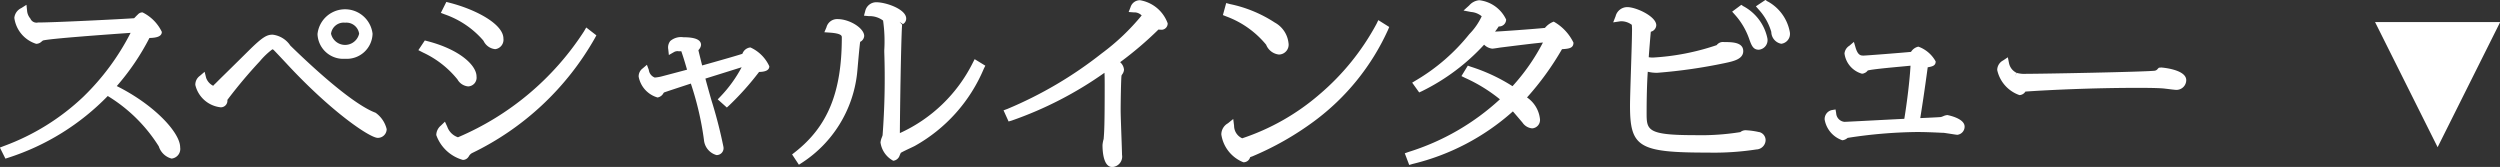 <svg id="グループ_24" data-name="グループ 24" xmlns="http://www.w3.org/2000/svg" width="163.813" height="10.938" viewBox="0 0 163.813 10.938">
  <rect x="0" y="0" width="163.813" height="10.938" fill="#333333" stroke="none"/>
  <defs>
    <style>
      .cls-1 {
        fill: #fff;
        fill-rule: evenodd;
      }
    </style>
  </defs>
  <path id="シェイプ_63" data-name="シェイプ 63" class="cls-1" d="M647.027,118.171a15.717,15.717,0,0,0,2.14-3.151c0.439-.011.812-0.084,0.812-0.4a2.75,2.75,0,0,0-1.264-1.277,0.393,0.393,0,0,0-.306.137c-0.028.024-.1,0.094-0.166,0.165l-0.079.08c-0.9.063-5.238,0.28-6.3,0.28a0.434,0.434,0,0,1-.5-0.26,0.887,0.887,0,0,1-.213-0.5l-0.042-.4-0.341.217a0.792,0.792,0,0,0-.454.641,2.071,2.071,0,0,0,1.433,1.7,0.516,0.516,0,0,0,.342-0.138,1.081,1.081,0,0,1,.1-0.08c0.44-.124,4.145-0.388,5.375-0.476l0.369-.026a15.892,15.892,0,0,1-3.1,4.19,15.113,15.113,0,0,1-5.208,3.228l-0.257.1,0.362,0.725,0.2-.065a15.856,15.856,0,0,0,6.506-4.039,10.193,10.193,0,0,1,3.344,3.3,1.2,1.2,0,0,0,.838.8,0.636,0.636,0,0,0,.562-0.736C651.187,121.232,649.494,119.4,647.027,118.171Zm16.958,1.748c-1.109-.41-3.086-1.968-5.585-4.4a1.623,1.623,0,0,0-1.158-.716c-0.384,0-.666.152-1.58,1.056-0.84.832-1.258,1.241-1.541,1.519-0.248.243-.394,0.387-0.626,0.62a1.285,1.285,0,0,0-.15.154,0.929,0.929,0,0,1-.462-0.517l-0.1-.4-0.309.264a0.709,0.709,0,0,0-.3.6,1.914,1.914,0,0,0,1.667,1.464,0.433,0.433,0,0,0,.433-0.487,32.045,32.045,0,0,1,2.129-2.533,4.88,4.88,0,0,1,.818-0.78,0.165,0.165,0,0,1,.09.046c0.065,0.061.835,0.879,0.936,0.991,2.92,3.128,5.378,4.764,5.877,4.764a0.576,0.576,0,0,0,.588-0.572A1.852,1.852,0,0,0,663.985,119.919Zm-10.643-1.762h0l0,0.25v-0.25Zm8.645-1.775a1.687,1.687,0,0,0,1.8-1.643,1.815,1.815,0,0,0-3.607.023A1.685,1.685,0,0,0,661.987,116.382Zm0-2.364a0.843,0.843,0,0,1,.92.721,0.944,0.944,0,0,1-1.841,0A0.836,0.836,0,0,1,661.987,114.018Zm15.656,0.564a18.4,18.4,0,0,1-8.26,6.944,1.12,1.12,0,0,1-.7-0.691l-0.153-.332-0.268.259a0.822,0.822,0,0,0-.3.617,2.588,2.588,0,0,0,1.745,1.631,0.441,0.441,0,0,0,.352-0.183l0.037-.051a0.51,0.51,0,0,1,.209-0.214,18.464,18.464,0,0,0,8.048-7.53l0.1-.185-0.665-.515Zm-8.336,3.1,0.044,0.054a0.892,0.892,0,0,0,.7.457,0.574,0.574,0,0,0,.549-0.647c0-.738-1.105-1.772-3.217-2.319l-0.172-.045-0.423.635,0.321,0.164A6.327,6.327,0,0,1,669.307,117.682Zm1.713-2.523,0.043,0.057a0.946,0.946,0,0,0,.764.536,0.621,0.621,0,0,0,.535-0.693c0-.943-1.781-1.9-3.541-2.351l-0.2-.051-0.359.718,0.261,0.1A5.891,5.891,0,0,1,671.02,115.159Zm17.525,0.48a0.621,0.621,0,0,0-.524.417c-0.341.114-1.25,0.372-1.927,0.564l-0.711.2c-0.087-.346-0.21-0.846-0.245-0.995,0.011-.015.023-0.031,0.035-0.049a0.525,0.525,0,0,0,.138-0.3c0-.34-0.38-0.505-1.161-0.505a1.081,1.081,0,0,0-.853.245,0.674,0.674,0,0,0-.135.541l0.041,0.379,0.331-.19a0.459,0.459,0,0,1,.318-0.055,0.908,0.908,0,0,0,.159-0.006,0.333,0.333,0,0,1,.033.082c0.134,0.386.275,0.872,0.35,1.13l-0.919.244-0.717.189a2.54,2.54,0,0,1-.48.082,0.61,0.61,0,0,1-.389-0.5l-0.125-.336-0.273.234a0.646,0.646,0,0,0-.268.542,1.752,1.752,0,0,0,1.238,1.367,0.543,0.543,0,0,0,.388-0.286l0.031-.04c0.191-.07.923-0.31,1.376-0.459l0.387-.127a19.935,19.935,0,0,1,.858,3.685,1.134,1.134,0,0,0,.821,1,0.452,0.452,0,0,0,.457-0.537,30.441,30.441,0,0,0-.81-3.129c-0.152-.541-0.289-1.03-0.373-1.345l1.243-.389,1.133-.355a8.611,8.611,0,0,1-1.388,1.918l-0.181.187,0.6,0.535,0.167-.154a18.622,18.622,0,0,0,1.943-2.177c0.277-.007.672-0.052,0.672-0.371A2.484,2.484,0,0,0,688.545,115.639Zm5.708-1.857a0.72,0.72,0,0,0-.724.538l-0.138.324,0.35,0.024c0.794,0.056.794,0.218,0.794,0.314,0,3.588-.92,5.838-3.076,7.525l-0.182.142,0.446,0.676,0.208-.134a8.033,8.033,0,0,0,3.6-5.805c0.012-.1.033-0.331,0.056-0.6,0.04-.453.111-1.257,0.15-1.512a0.466,0.466,0,0,0,.265-0.385C696,114.379,695.052,113.782,694.253,113.782Zm8.861,2.87a9.92,9.92,0,0,1-4.775,4.6c0.01-1.588.069-5.711,0.14-7.015,0.007-.1.011-0.094,0.008-0.088l-0.165-.186h0l0.217,0.148a0.409,0.409,0,0,0,.215-0.366c0-.605-1.311-1.067-1.966-1.067a0.742,0.742,0,0,0-.719.58l-0.083.3,0.314,0.03a1.481,1.481,0,0,1,.939.289,9.629,9.629,0,0,1,.078,1.945v0.111a50.187,50.187,0,0,1-.11,5.459c-0.006.024-.023,0.071-0.042,0.124a1.169,1.169,0,0,0-.095.349,1.607,1.607,0,0,0,.836,1.2,0.5,0.5,0,0,0,.409-0.32,2.144,2.144,0,0,1,.087-0.2c0.11-.07.455-0.232,0.627-0.313,0.13-.061.238-0.112,0.286-0.138a10.412,10.412,0,0,0,4.524-5.059l0.1-.2-0.7-.428Zm10.963-4.106a0.64,0.64,0,0,0-.623.456l-0.124.315,0.337,0.026a0.672,0.672,0,0,1,.516.2,14.593,14.593,0,0,1-2.613,2.483,26.427,26.427,0,0,1-6.185,3.642l-0.253.093,0.331,0.73,0.208-.061a24.384,24.384,0,0,0,6.074-3.129c0.01,0.152.015,0.388,0.015,0.789,0,2.688-.029,3.068-0.068,3.548a2.051,2.051,0,0,0-.075.395c0,0.434.063,1.443,0.64,1.443a0.686,0.686,0,0,0,.639-0.8c0-.11-0.016-0.572-0.035-1.1-0.025-.707-0.055-1.537-0.055-1.8,0-.495.024-2.139,0.059-2.3,0.008-.016.022-0.037,0.036-0.063a0.591,0.591,0,0,0,.125-0.307,0.73,0.73,0,0,0-.254-0.5,23.434,23.434,0,0,0,2.512-2.14,0.8,0.8,0,0,0,.119.009,0.409,0.409,0,0,0,.484-0.416A2.341,2.341,0,0,0,714.077,112.546Zm8.262,2.915a1.02,1.02,0,0,0,.838.644,0.646,0.646,0,0,0,.627-0.758,1.742,1.742,0,0,0-.9-1.339,8.5,8.5,0,0,0-2.941-1.211l-0.241-.067-0.216.789,0.206,0.083A6.124,6.124,0,0,1,722.339,115.461Zm7.229-1.359a15.986,15.986,0,0,1-3.732,4.612,14.969,14.969,0,0,1-5.065,2.879,0.9,0.9,0,0,1-.532-0.82l-0.056-.445-0.349.282a0.837,0.837,0,0,0-.431.736,2.325,2.325,0,0,0,1.447,1.819,0.448,0.448,0,0,0,.436-0.318l0.009-.017a0.891,0.891,0,0,1,.126-0.047,19.5,19.5,0,0,0,4.06-2.306,15.3,15.3,0,0,0,4.842-5.983l0.082-.195-0.715-.449Zm11.614-.154a1.369,1.369,0,0,0-.574.411c-0.585.064-3.013,0.24-3.27,0.242,0.1-.126.17-0.23,0.24-0.337a0.456,0.456,0,0,0,.487-0.452,2.226,2.226,0,0,0-1.758-1.266,0.984,0.984,0,0,0-.662.34l-0.372.335,0.492,0.095a1.246,1.246,0,0,1,.7.281,4.181,4.181,0,0,1-.811,1.168,12.769,12.769,0,0,1-3.515,3.042l-0.231.14,0.459,0.641,0.188-.086a13.726,13.726,0,0,0,4.067-3.044,0.889,0.889,0,0,0,.534.261c0.056,0,.251-0.029.409-0.054,0.073-.012.136-0.021,0.169-0.025,1.613-.2,2.025-0.252,2.742-0.323a13.322,13.322,0,0,1-1.994,2.861,11.605,11.605,0,0,0-2.735-1.276l-0.192-.071-0.419.686,0.246,0.121a10.334,10.334,0,0,1,2.275,1.4,15.7,15.7,0,0,1-5.993,3.452l-0.24.086,0.29,0.764,0.222-.066a15.2,15.2,0,0,0,6.571-3.444c0.2,0.227.5,0.583,0.631,0.737a0.856,0.856,0,0,0,.632.375,0.549,0.549,0,0,0,.51-0.626,1.965,1.965,0,0,0-.847-1.4,18.689,18.689,0,0,0,2.292-3.162c0.455-.029.752-0.063,0.752-0.429A3.153,3.153,0,0,0,741.182,113.948Zm12.44-1-0.148-.1-0.6.447,0.18,0.2a4.653,4.653,0,0,1,.927,1.56c0.157,0.442.26,0.734,0.638,0.734a0.63,0.63,0,0,0,.562-0.759A3.1,3.1,0,0,0,753.622,112.944Zm1.019,8.239a4.916,4.916,0,0,0-.836-0.12,0.535,0.535,0,0,0-.392.12,16.366,16.366,0,0,1-3,.2c-3.143,0-3.143-.344-3.143-1.484,0-.861.023-1.954,0.076-2.671a2.49,2.49,0,0,0,.623.069,34.4,34.4,0,0,0,4.42-.635c0.568-.12,1.212-0.257,1.212-0.785,0-.593-0.753-0.593-1.251-0.593a0.509,0.509,0,0,0-.488.2,15.716,15.716,0,0,1-4.153.813,1.513,1.513,0,0,1-.3-0.021c0.033-.468.1-1.3,0.136-1.67a0.462,0.462,0,0,0,.358-0.423c0-.581-1.318-1.19-1.9-1.19a0.79,0.79,0,0,0-.766.6l-0.158.4,0.428-.064a0.621,0.621,0,0,1,.119-0.009,1.148,1.148,0,0,1,.674.234,3.531,3.531,0,0,1,.012.455c0,0.38-.033,1.4-0.065,2.41s-0.065,2.046-.065,2.429c0,2.733.573,3.078,5.112,3.078a18.34,18.34,0,0,0,3.166-.206,0.627,0.627,0,0,0,.607-0.607A0.546,0.546,0,0,0,754.641,121.183Zm0.554-8.56-0.139-.1-0.627.419,0.189,0.215a3.7,3.7,0,0,1,.822,1.463,0.8,0.8,0,0,0,.653.775,0.652,0.652,0,0,0,.562-0.758A2.87,2.87,0,0,0,755.2,112.623Zm11.766,7.445a0.794,0.794,0,0,0-.266.078c-0.053.019-.107,0.04-0.137,0.049-0.1.012-.635,0.039-1.357,0.071l0.04-.255c0.105-.666.218-1.382,0.448-3.074,0.347-.058.521-0.122,0.521-0.385a2.109,2.109,0,0,0-1.134-.969,0.758,0.758,0,0,0-.482.344c-0.521.052-2.935,0.242-3.107,0.242s-0.371,0-.526-0.527l-0.109-.37-0.293.25a0.673,0.673,0,0,0-.323.51,1.588,1.588,0,0,0,1.135,1.322,0.291,0.291,0,0,0,.152-0.031,0.468,0.468,0,0,0,.213-0.148c0.016-.014.021-0.022,0.016-0.027,0.281-.081,1.436-0.187,2.2-0.258,0.231-.022.442-0.041,0.61-0.058-0.048.887-.211,2.285-0.406,3.48l-1.318.067c-1.06.056-2.51,0.131-2.6,0.132a0.6,0.6,0,0,1-.547-0.566l-0.042-.246-0.246.042a0.6,0.6,0,0,0-.467.621,1.743,1.743,0,0,0,1.16,1.356,0.616,0.616,0,0,0,.313-0.131l0.032-.025a31.491,31.491,0,0,1,4.53-.385c0.588,0,1.188.028,1.632,0.05l0.091,0c0.079,0.005.349,0.048,0.57,0.082,0.185,0.03.341,0.051,0.359,0.051a0.536,0.536,0,0,0,.484-0.537C768.108,120.269,766.973,120.068,766.961,120.068Zm14.014-3.115-0.138.011-0.071.067a0.3,0.3,0,0,1-.232.133c-0.767.076-7.247,0.2-8.386,0.2a1.858,1.858,0,0,1-.631-0.063l-0.111.224,0.1-.228a0.906,0.906,0,0,1-.493-0.645l-0.074-.372-0.317.212a0.711,0.711,0,0,0-.379.624,2.245,2.245,0,0,0,1.459,1.643,0.488,0.488,0,0,0,.388-0.231c1.4-.1,4.387-0.244,7.283-0.244,0.478,0,1.365,0,1.8.043l0.228,0.027c0.216,0.028.494,0.062,0.575,0.062a0.64,0.64,0,0,0,.653-0.636C782.629,117.066,780.991,116.953,780.975,116.953Z" transform="translate(-639.375 -112.531)"/>
  <path id="パス_のコピー_3" data-name="パス のコピー 3" class="cls-1" d="M799.1,122.176l4.1-8.2H795Z" transform="translate(-639.375 -112.531)"/>
</svg>
